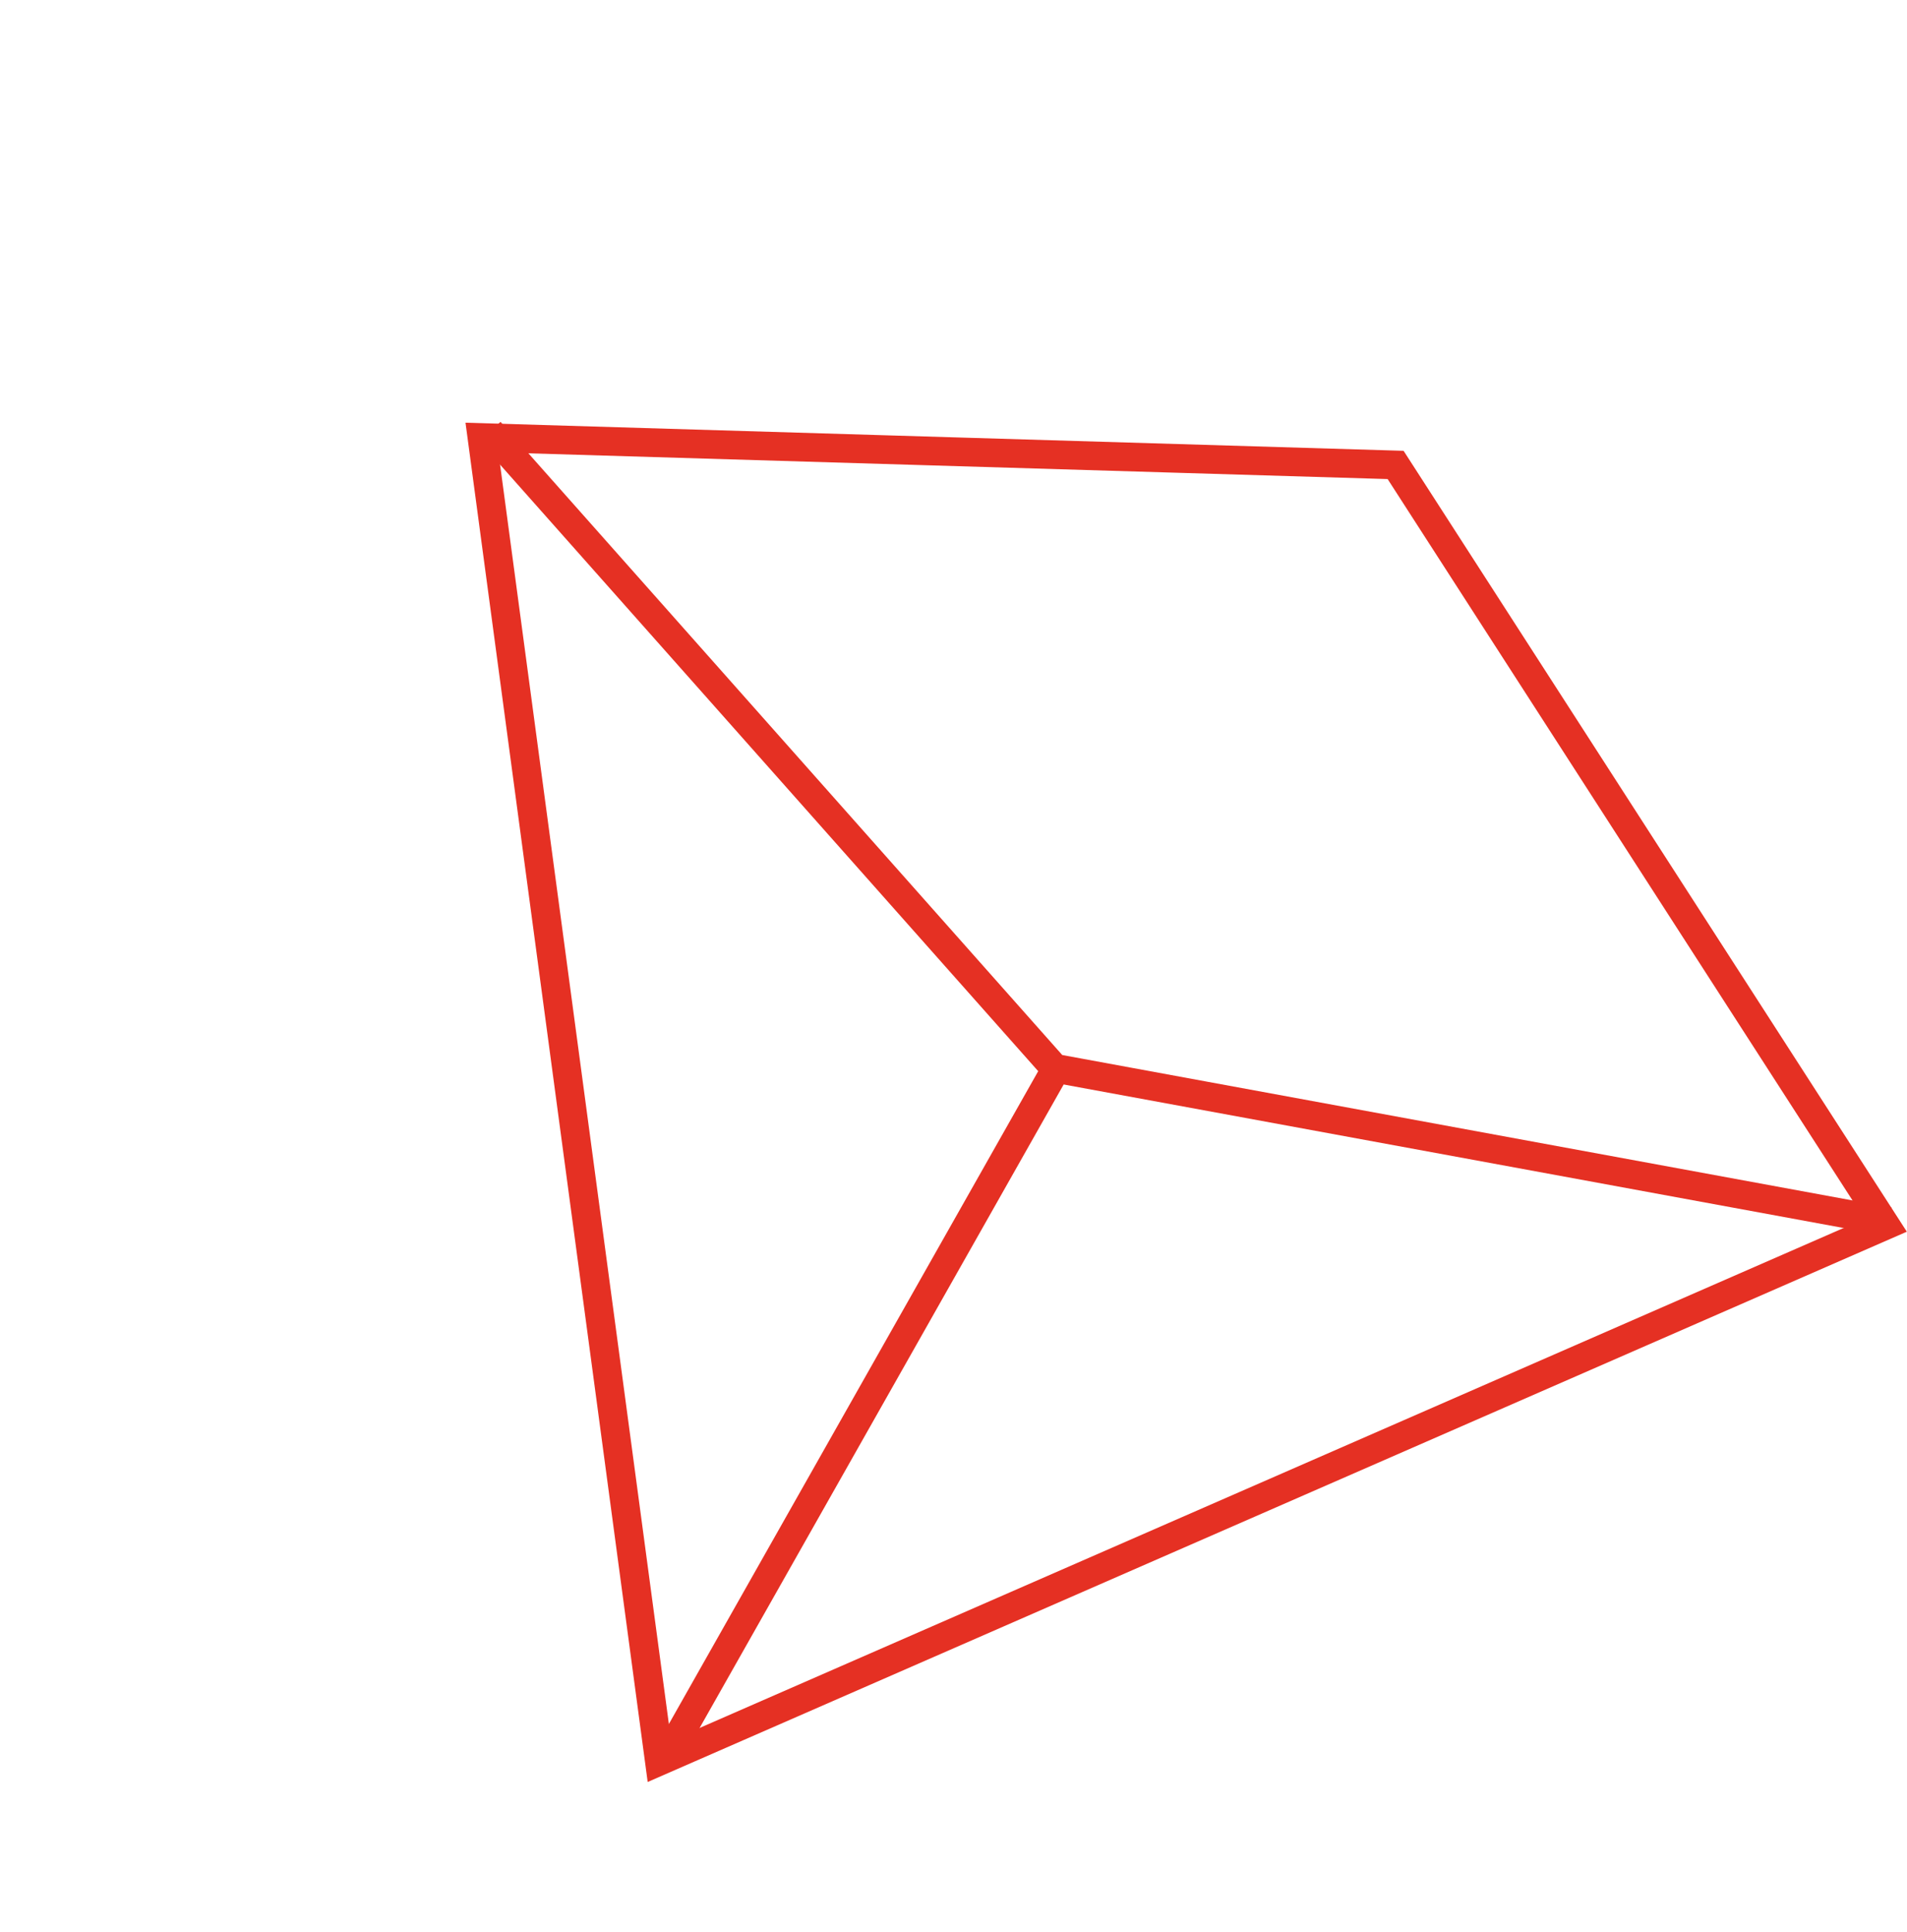 <svg xmlns="http://www.w3.org/2000/svg" width="132.873" height="134.597" viewBox="0 0 132.873 134.597"><g id="Group_154" data-name="Group 154" transform="matrix(0.695, -0.719, 0.719, 0.695, -28.503, 77.484)"><path id="Path_13" data-name="Path 13" d="M0,55.628l34.384-53.6L97.358,0,85.41,92.46Z" transform="matrix(-0.259, 0.966, -0.966, -0.259, 130.684, 26.378)" fill="none" stroke="#e53023" stroke-width="2"></path><path id="Path_14" data-name="Path 14" d="M97.356,0,58.285,44.338,0,55.272" transform="matrix(-0.259, 0.966, -0.966, -0.259, 131.026, 26.38)" fill="none" stroke="#e53023" stroke-width="2"></path><path id="Path_15" data-name="Path 15" d="M0,0,26.932,47.544" transform="matrix(-0.259, 0.966, -0.966, -0.259, 73.399, 71.22)" fill="none" stroke="#e53023" stroke-width="2"></path></g></svg>